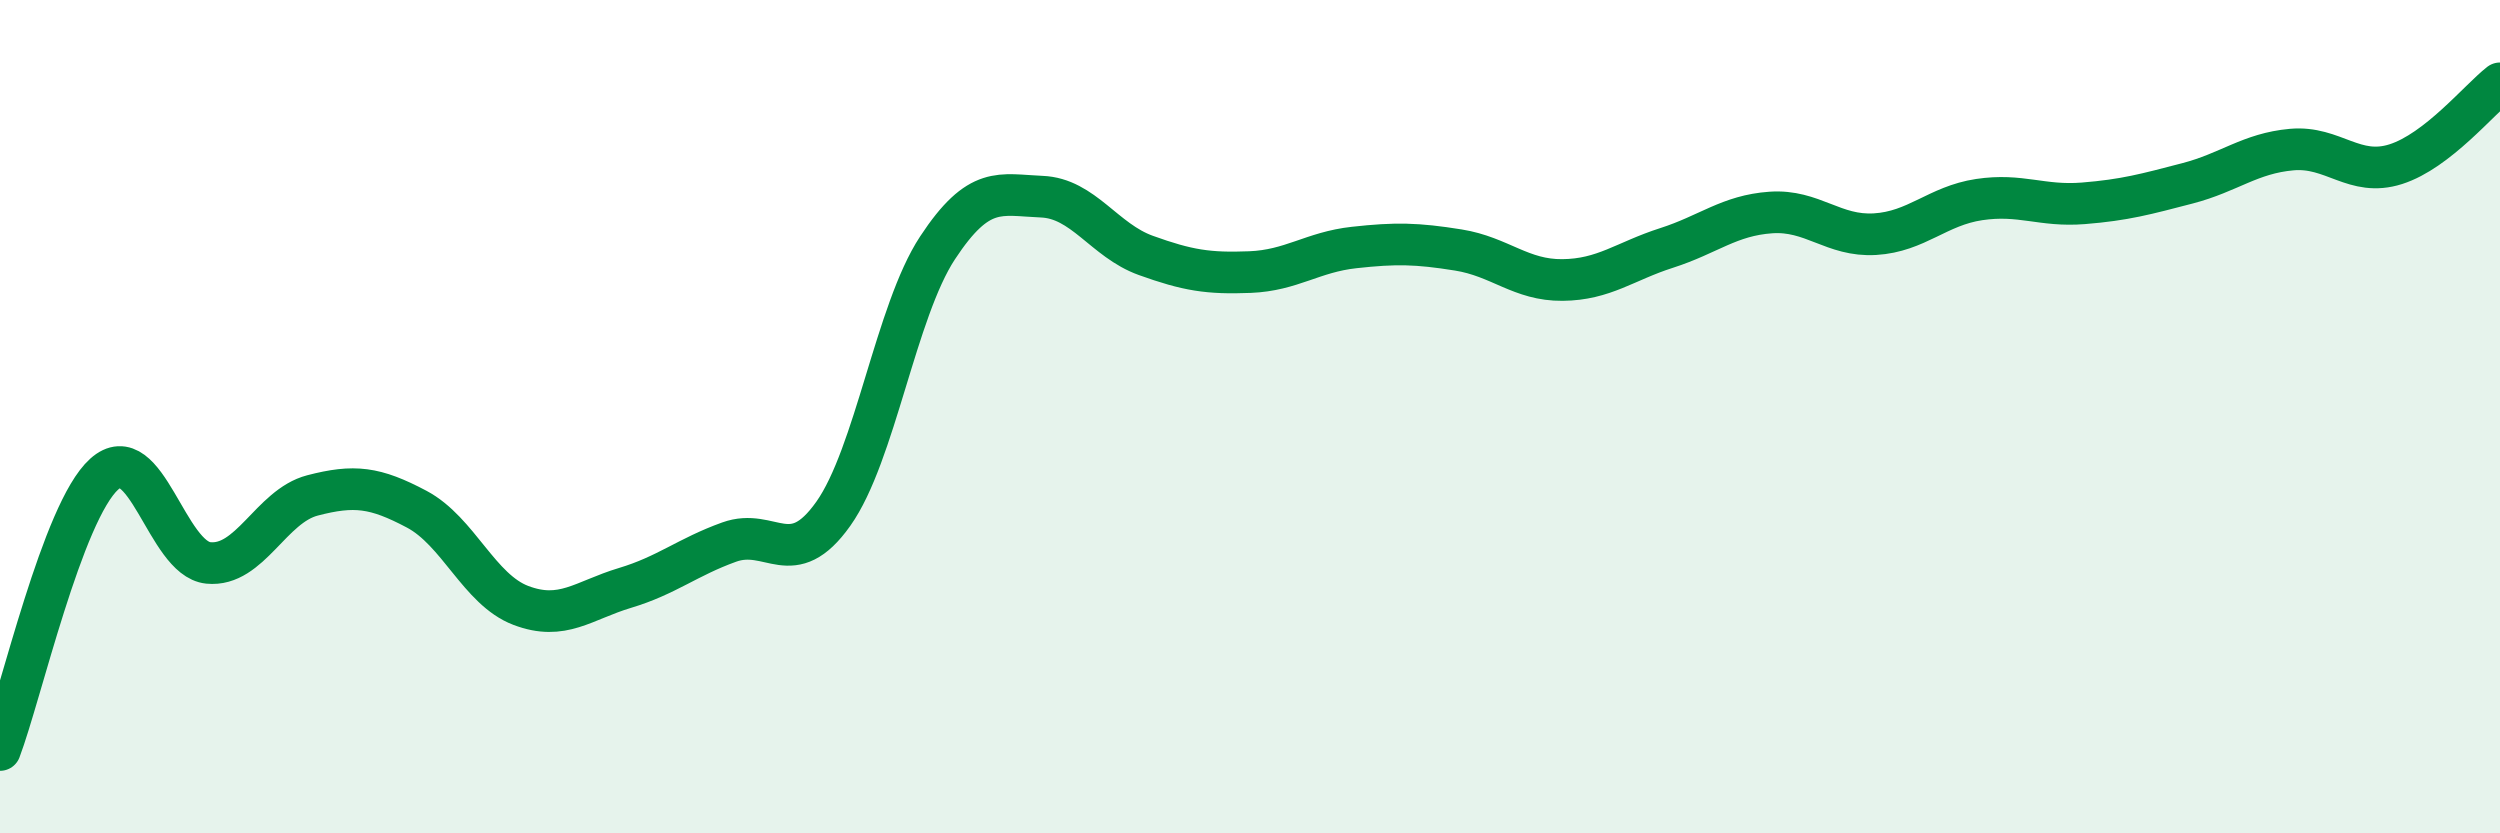 
    <svg width="60" height="20" viewBox="0 0 60 20" xmlns="http://www.w3.org/2000/svg">
      <path
        d="M 0,18 C 0.5,16.68 1.5,12.28 2.5,11.38 C 3.5,10.48 4,13.41 5,13.51 C 6,13.61 6.5,12.15 7.5,11.89 C 8.5,11.63 9,11.69 10,12.22 C 11,12.75 11.5,14.15 12.5,14.53 C 13.5,14.91 14,14.41 15,14.11 C 16,13.81 16.5,13.37 17.5,13.01 C 18.5,12.65 19,13.74 20,12.33 C 21,10.92 21.5,7.47 22.5,5.95 C 23.5,4.43 24,4.68 25,4.72 C 26,4.76 26.5,5.77 27.5,6.13 C 28.5,6.49 29,6.57 30,6.53 C 31,6.49 31.5,6.05 32.5,5.94 C 33.5,5.83 34,5.84 35,6 C 36,6.16 36.5,6.73 37.5,6.72 C 38.5,6.71 39,6.27 40,5.95 C 41,5.63 41.5,5.17 42.5,5.1 C 43.5,5.03 44,5.68 45,5.62 C 46,5.56 46.5,4.94 47.5,4.79 C 48.5,4.64 49,4.96 50,4.88 C 51,4.8 51.5,4.66 52.5,4.4 C 53.5,4.14 54,3.68 55,3.59 C 56,3.5 56.5,4.26 57.5,3.94 C 58.5,3.62 59.5,2.39 60,2L60 20L0 20Z"
        fill="#008740"
        opacity="0.1"
        stroke-linecap="round"
        stroke-linejoin="round"
      />
      <path
        d="M 0,18 C 0.5,16.68 1.5,12.28 2.5,11.38 C 3.5,10.48 4,13.41 5,13.51 C 6,13.61 6.5,12.15 7.5,11.89 C 8.5,11.63 9,11.69 10,12.22 C 11,12.75 11.5,14.15 12.5,14.53 C 13.5,14.91 14,14.41 15,14.11 C 16,13.81 16.5,13.37 17.5,13.01 C 18.5,12.65 19,13.74 20,12.33 C 21,10.92 21.5,7.47 22.5,5.95 C 23.5,4.43 24,4.68 25,4.72 C 26,4.76 26.5,5.77 27.5,6.13 C 28.5,6.49 29,6.57 30,6.53 C 31,6.49 31.5,6.05 32.5,5.94 C 33.5,5.83 34,5.84 35,6 C 36,6.16 36.5,6.73 37.5,6.72 C 38.5,6.71 39,6.27 40,5.95 C 41,5.63 41.5,5.17 42.5,5.1 C 43.5,5.03 44,5.68 45,5.62 C 46,5.56 46.5,4.94 47.5,4.79 C 48.5,4.64 49,4.96 50,4.88 C 51,4.8 51.5,4.66 52.5,4.4 C 53.5,4.14 54,3.68 55,3.59 C 56,3.5 56.5,4.26 57.5,3.94 C 58.5,3.62 59.5,2.39 60,2"
        stroke="#008740"
        stroke-width="1"
        fill="none"
        stroke-linecap="round"
        stroke-linejoin="round"
      />
    </svg>
  